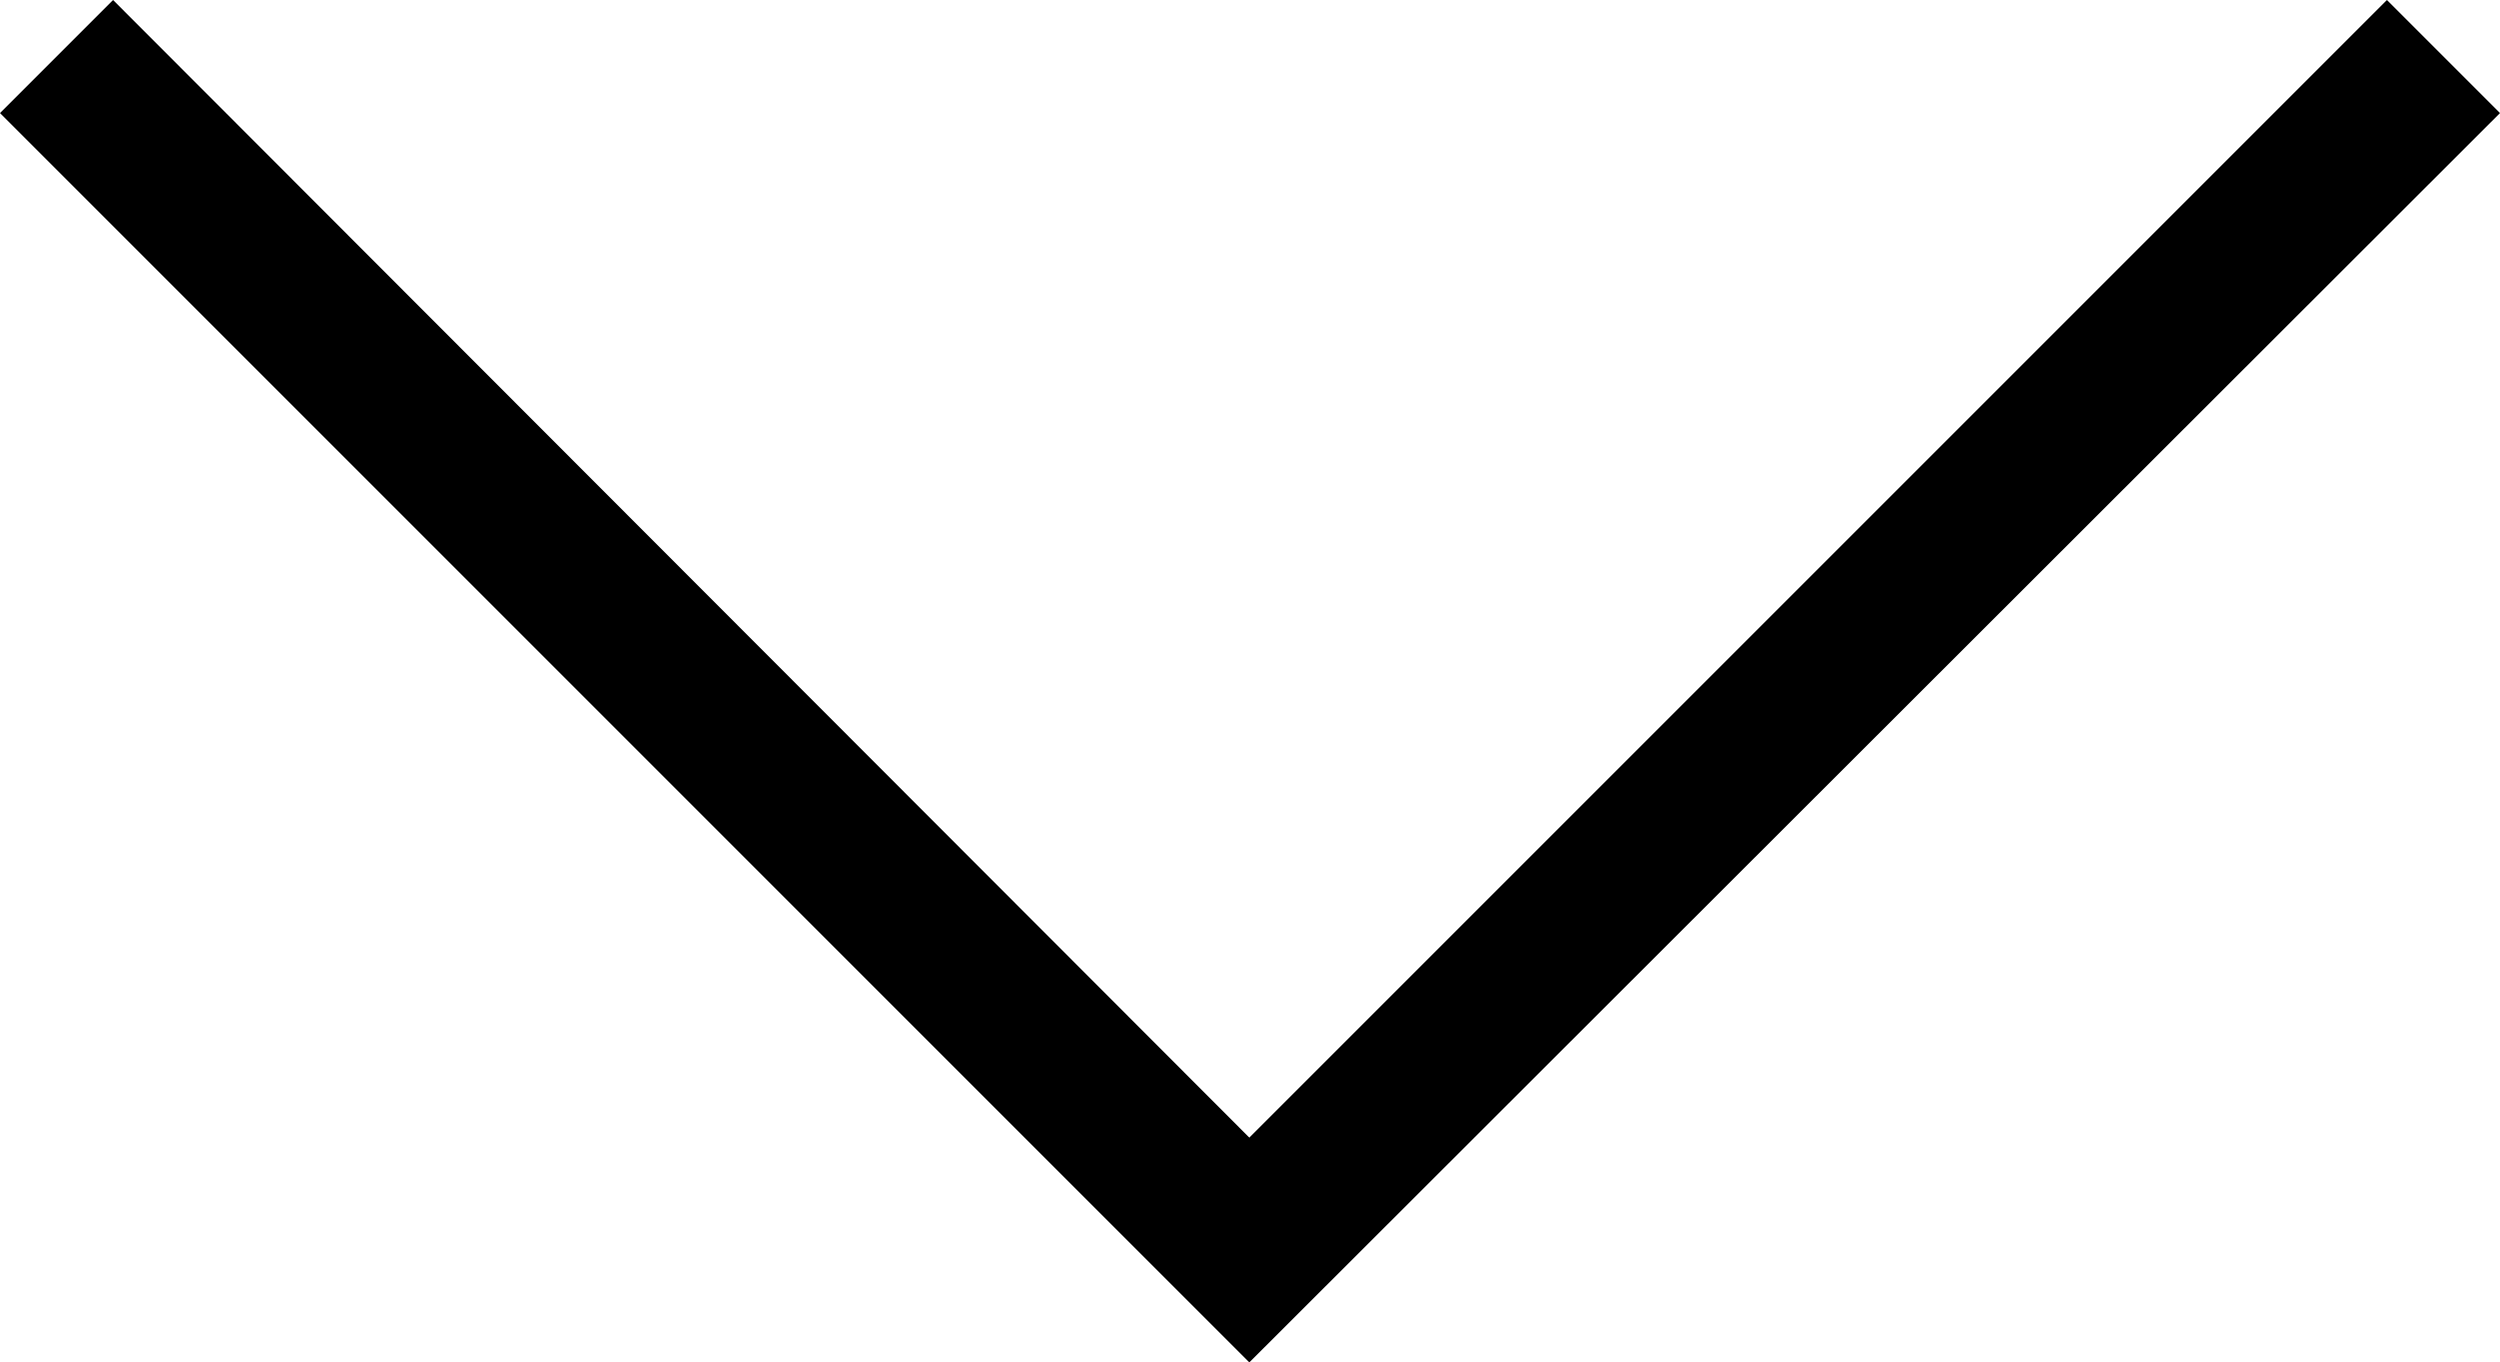 <svg xmlns="http://www.w3.org/2000/svg" viewBox="0 0 18.35 10"><title>Asset 2</title><g id="285cb646-1de6-4753-a0fe-c9066998a5e9" data-name="Layer 2"><g id="8b6ed313-f552-4fd3-a03b-160214d3f6a6" data-name="Layer 1"><path class="ee72e03f-068b-409c-8bc0-36f4bf6c8e59" d="M18.35.83,9.17,10,0,.83.83,0,9.17,8.35,17.52,0Z"/></g></g></svg>